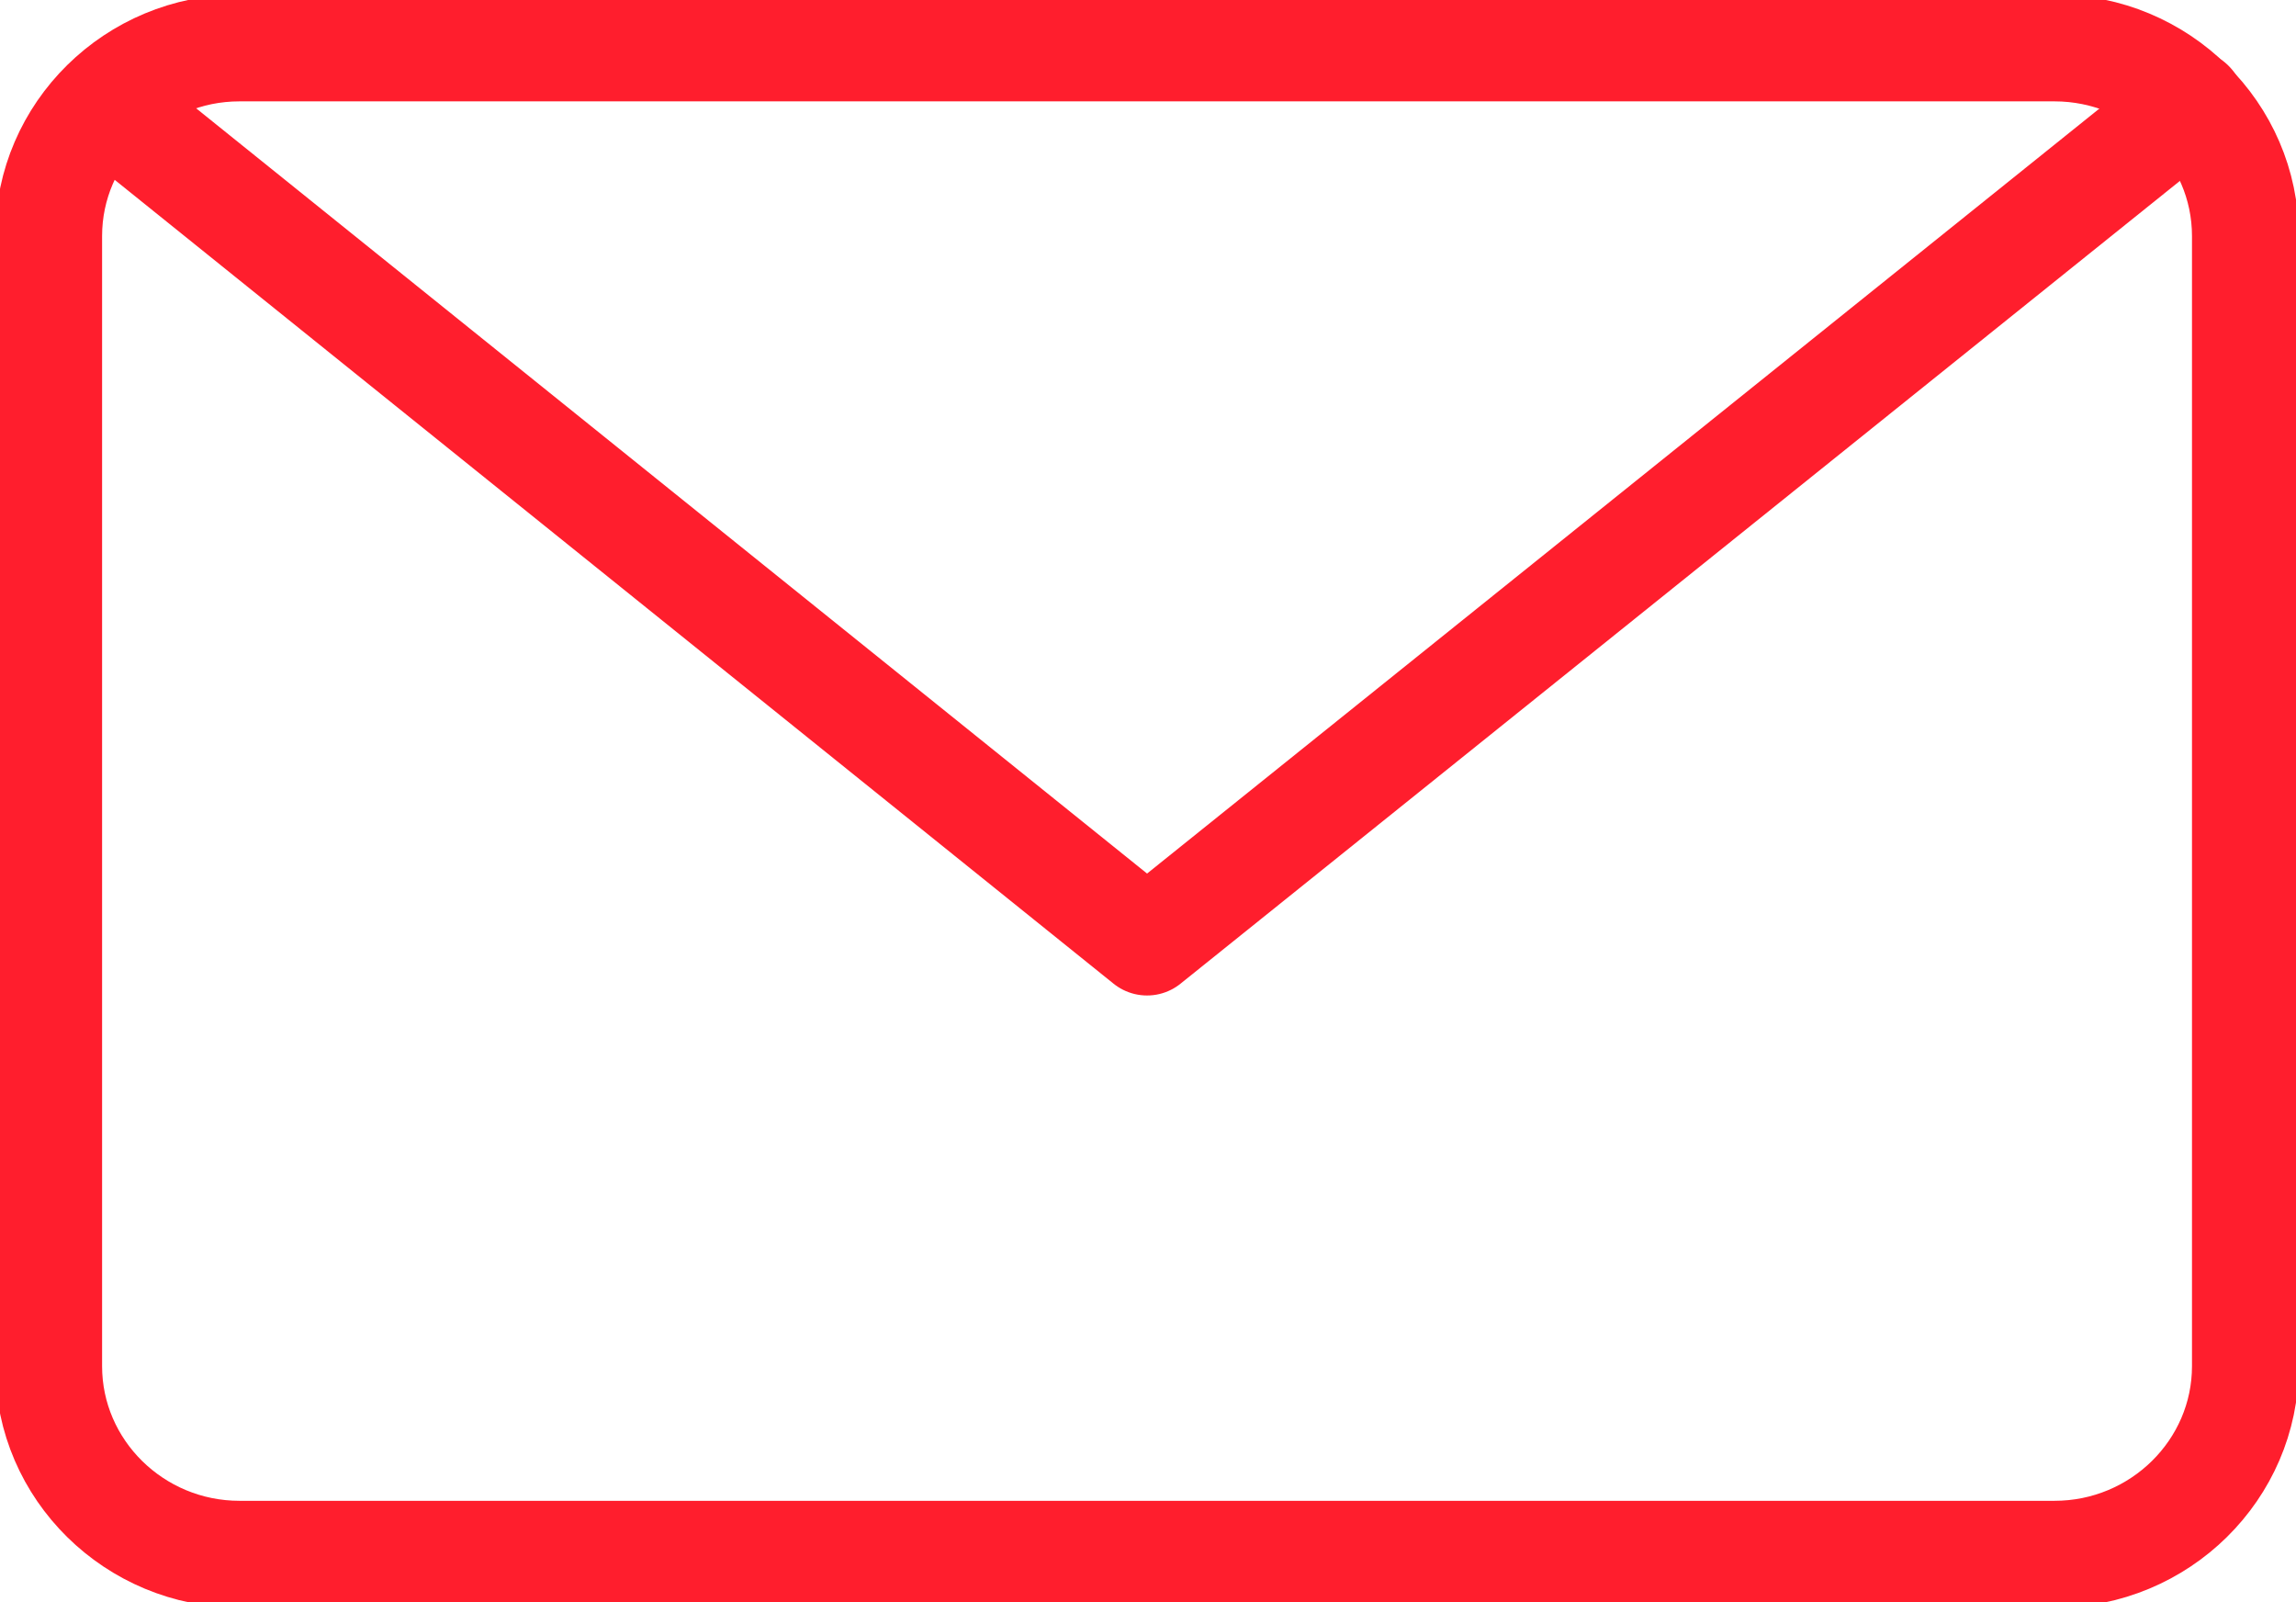 <?xml version="1.0" encoding="UTF-8"?>
<svg xmlns="http://www.w3.org/2000/svg" width="43" height="30" viewBox="0 0 43 30" fill="none">
  <g clip-path="url(#clip0_2003_638)">
    <path d="M4.486 0.898H38.477C40.447 0.898 42.052 2.479 42.052 4.419V25.581C42.052 27.521 40.447 29.102 38.477 29.102H4.486C2.517 29.102 0.912 27.521 0.912 25.581V4.419C0.912 2.479 2.517 0.898 4.486 0.898Z" stroke="#FF1E2D" stroke-width="2" stroke-linecap="round" stroke-linejoin="round"></path>
    <path d="M41.031 1.94L21.482 17.64L1.969 1.94" stroke="#FF1E2D" stroke-width="2" stroke-linecap="round" stroke-linejoin="round"></path>
  </g>
  <defs>
    <clipPath id="clip0_2003_638">
      <rect width="43" height="30" fill="white"></rect>
    </clipPath>
  </defs>
</svg>
